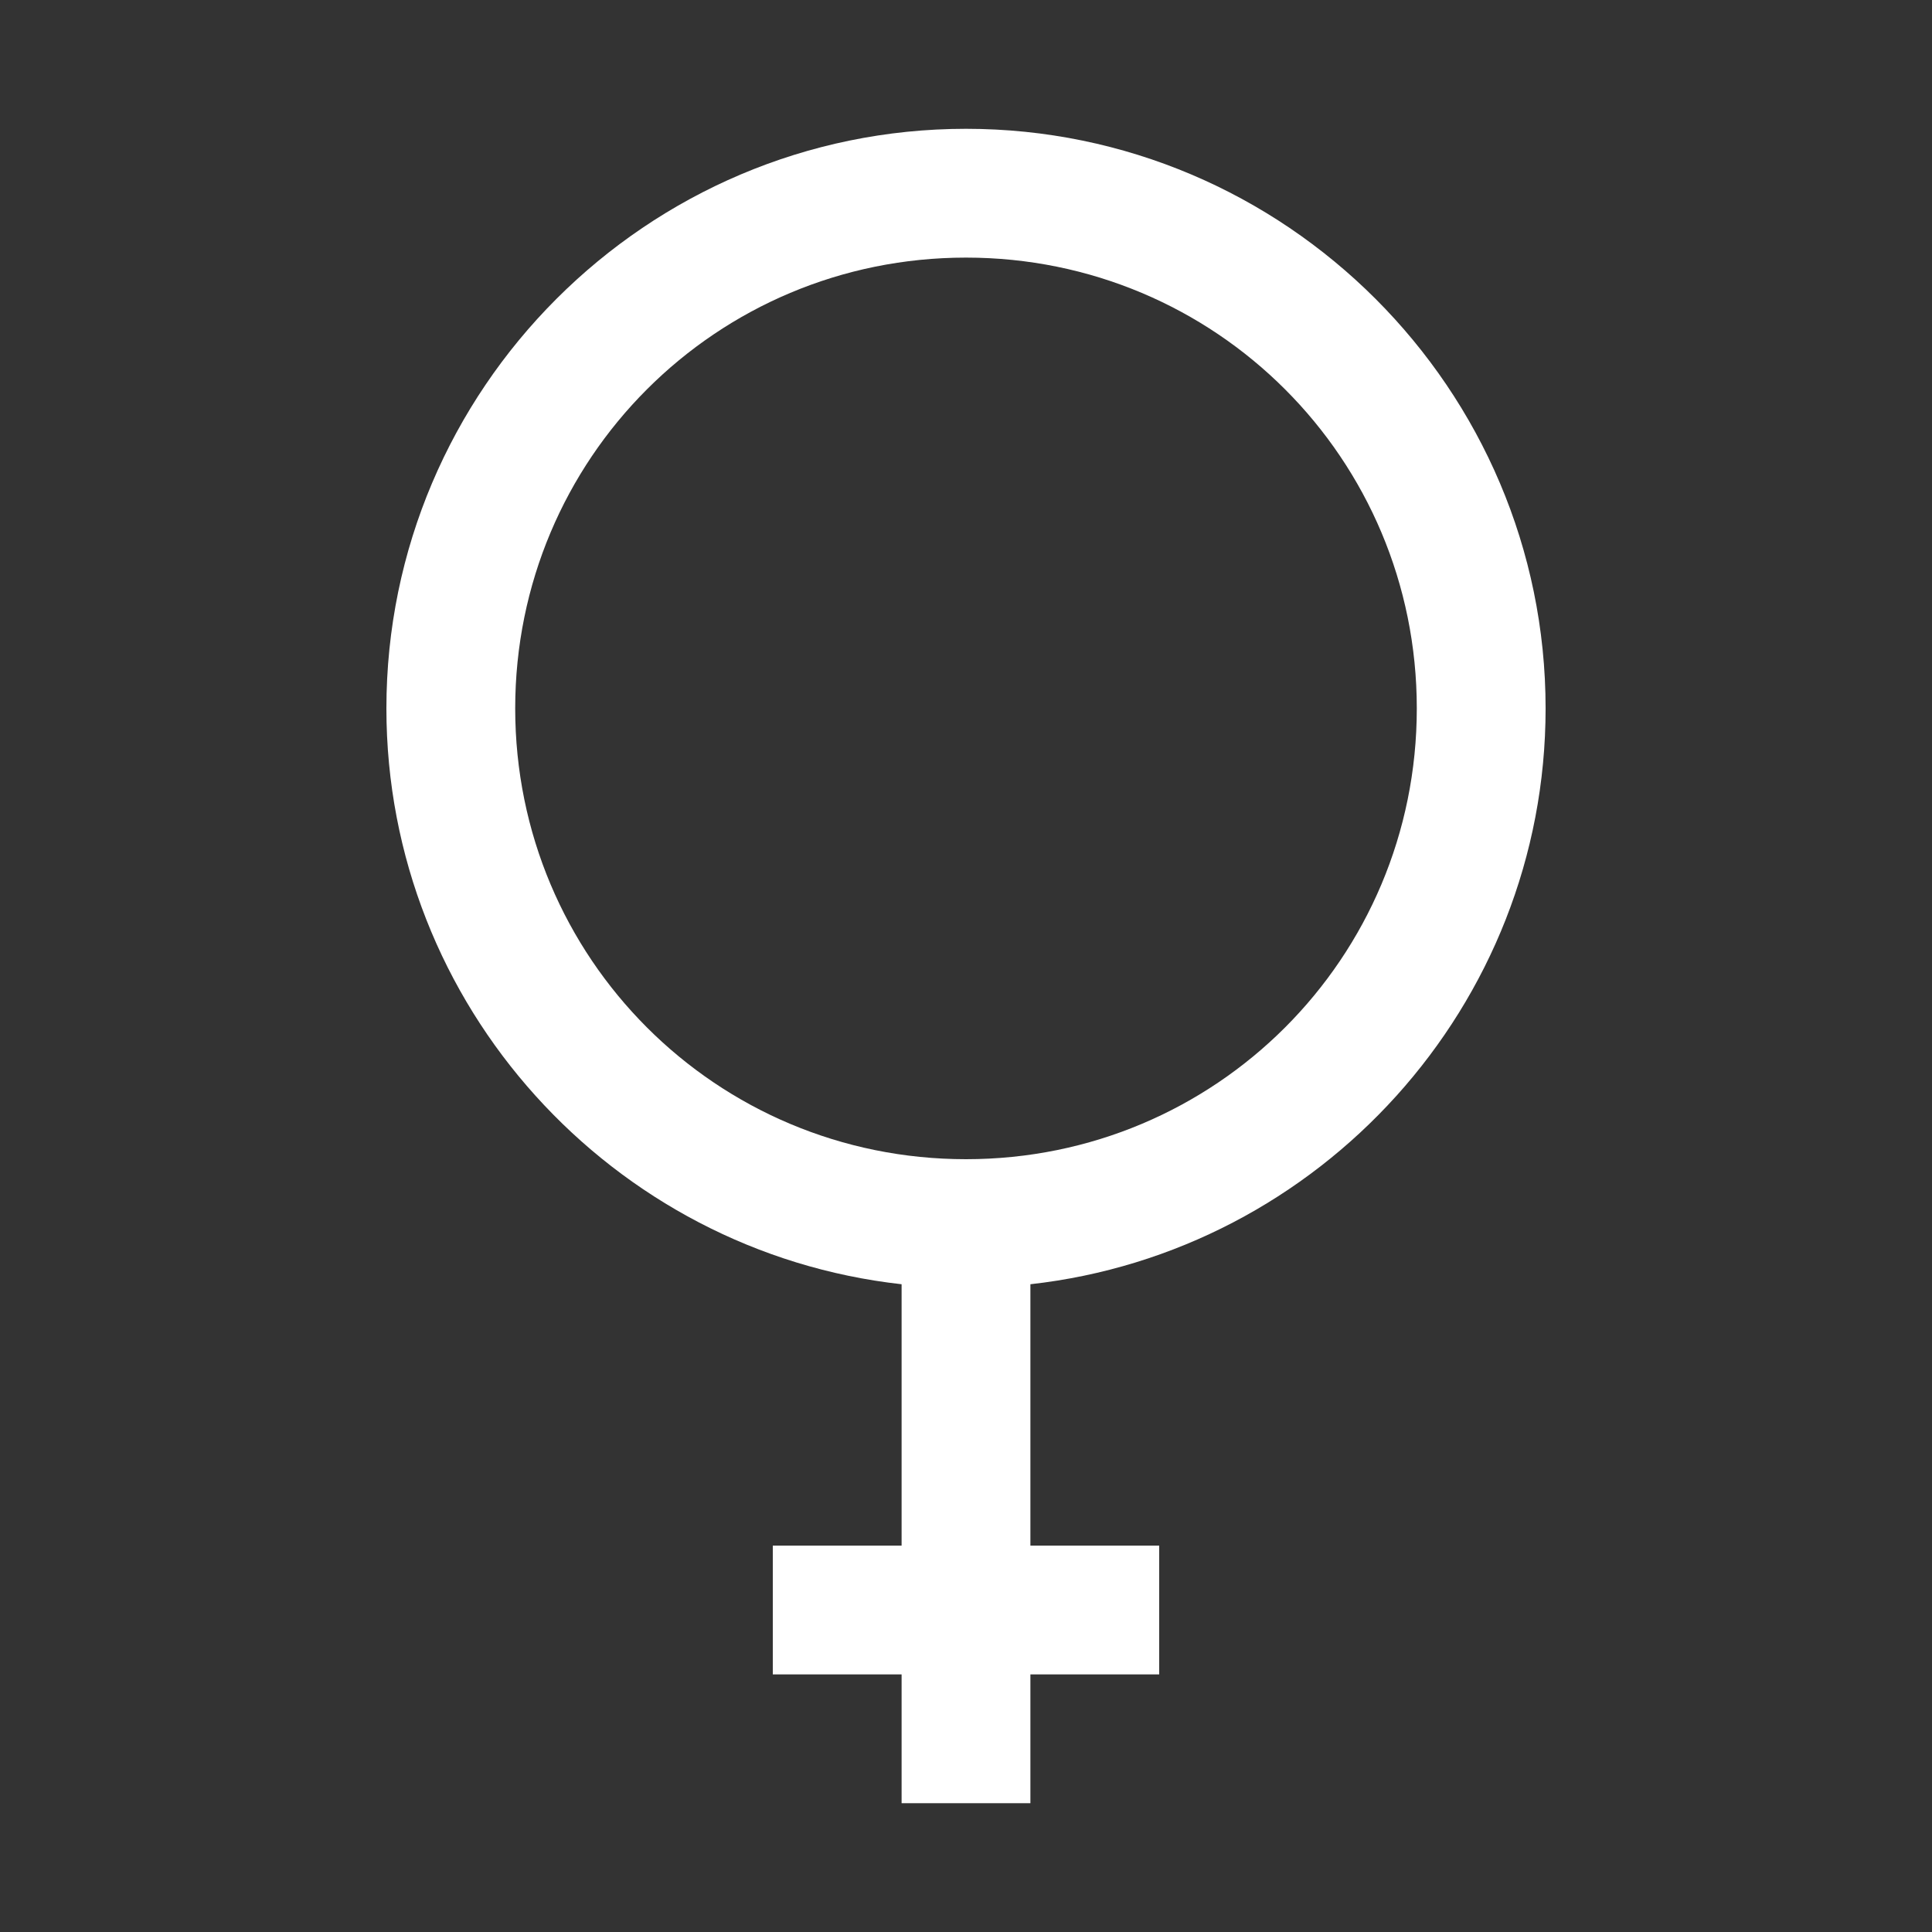<svg width="18" height="18" viewBox="0 0 18 18" fill="none" xmlns="http://www.w3.org/2000/svg"><rect x="0" y="0" width="18" height="18" fill="#333333" stroke="none"/><path d="M9 1.2C6.025 1.2 3.6 3.625 3.6 6.6C3.6 9.372 5.706 11.665 8.4 11.965V14.4H7.2V15.6H8.4V16.8H9.6V15.6H10.8V14.4H9.6V11.965C12.294 11.665 14.4 9.372 14.4 6.6C14.4 3.625 11.975 1.2 9 1.2ZM9 2.4C11.327 2.4 13.2 4.273 13.2 6.6C13.2 8.927 11.327 10.8 9 10.8C6.673 10.8 4.8 8.927 4.8 6.6C4.8 4.273 6.673 2.4 9 2.4Z" fill="white"/></svg>
